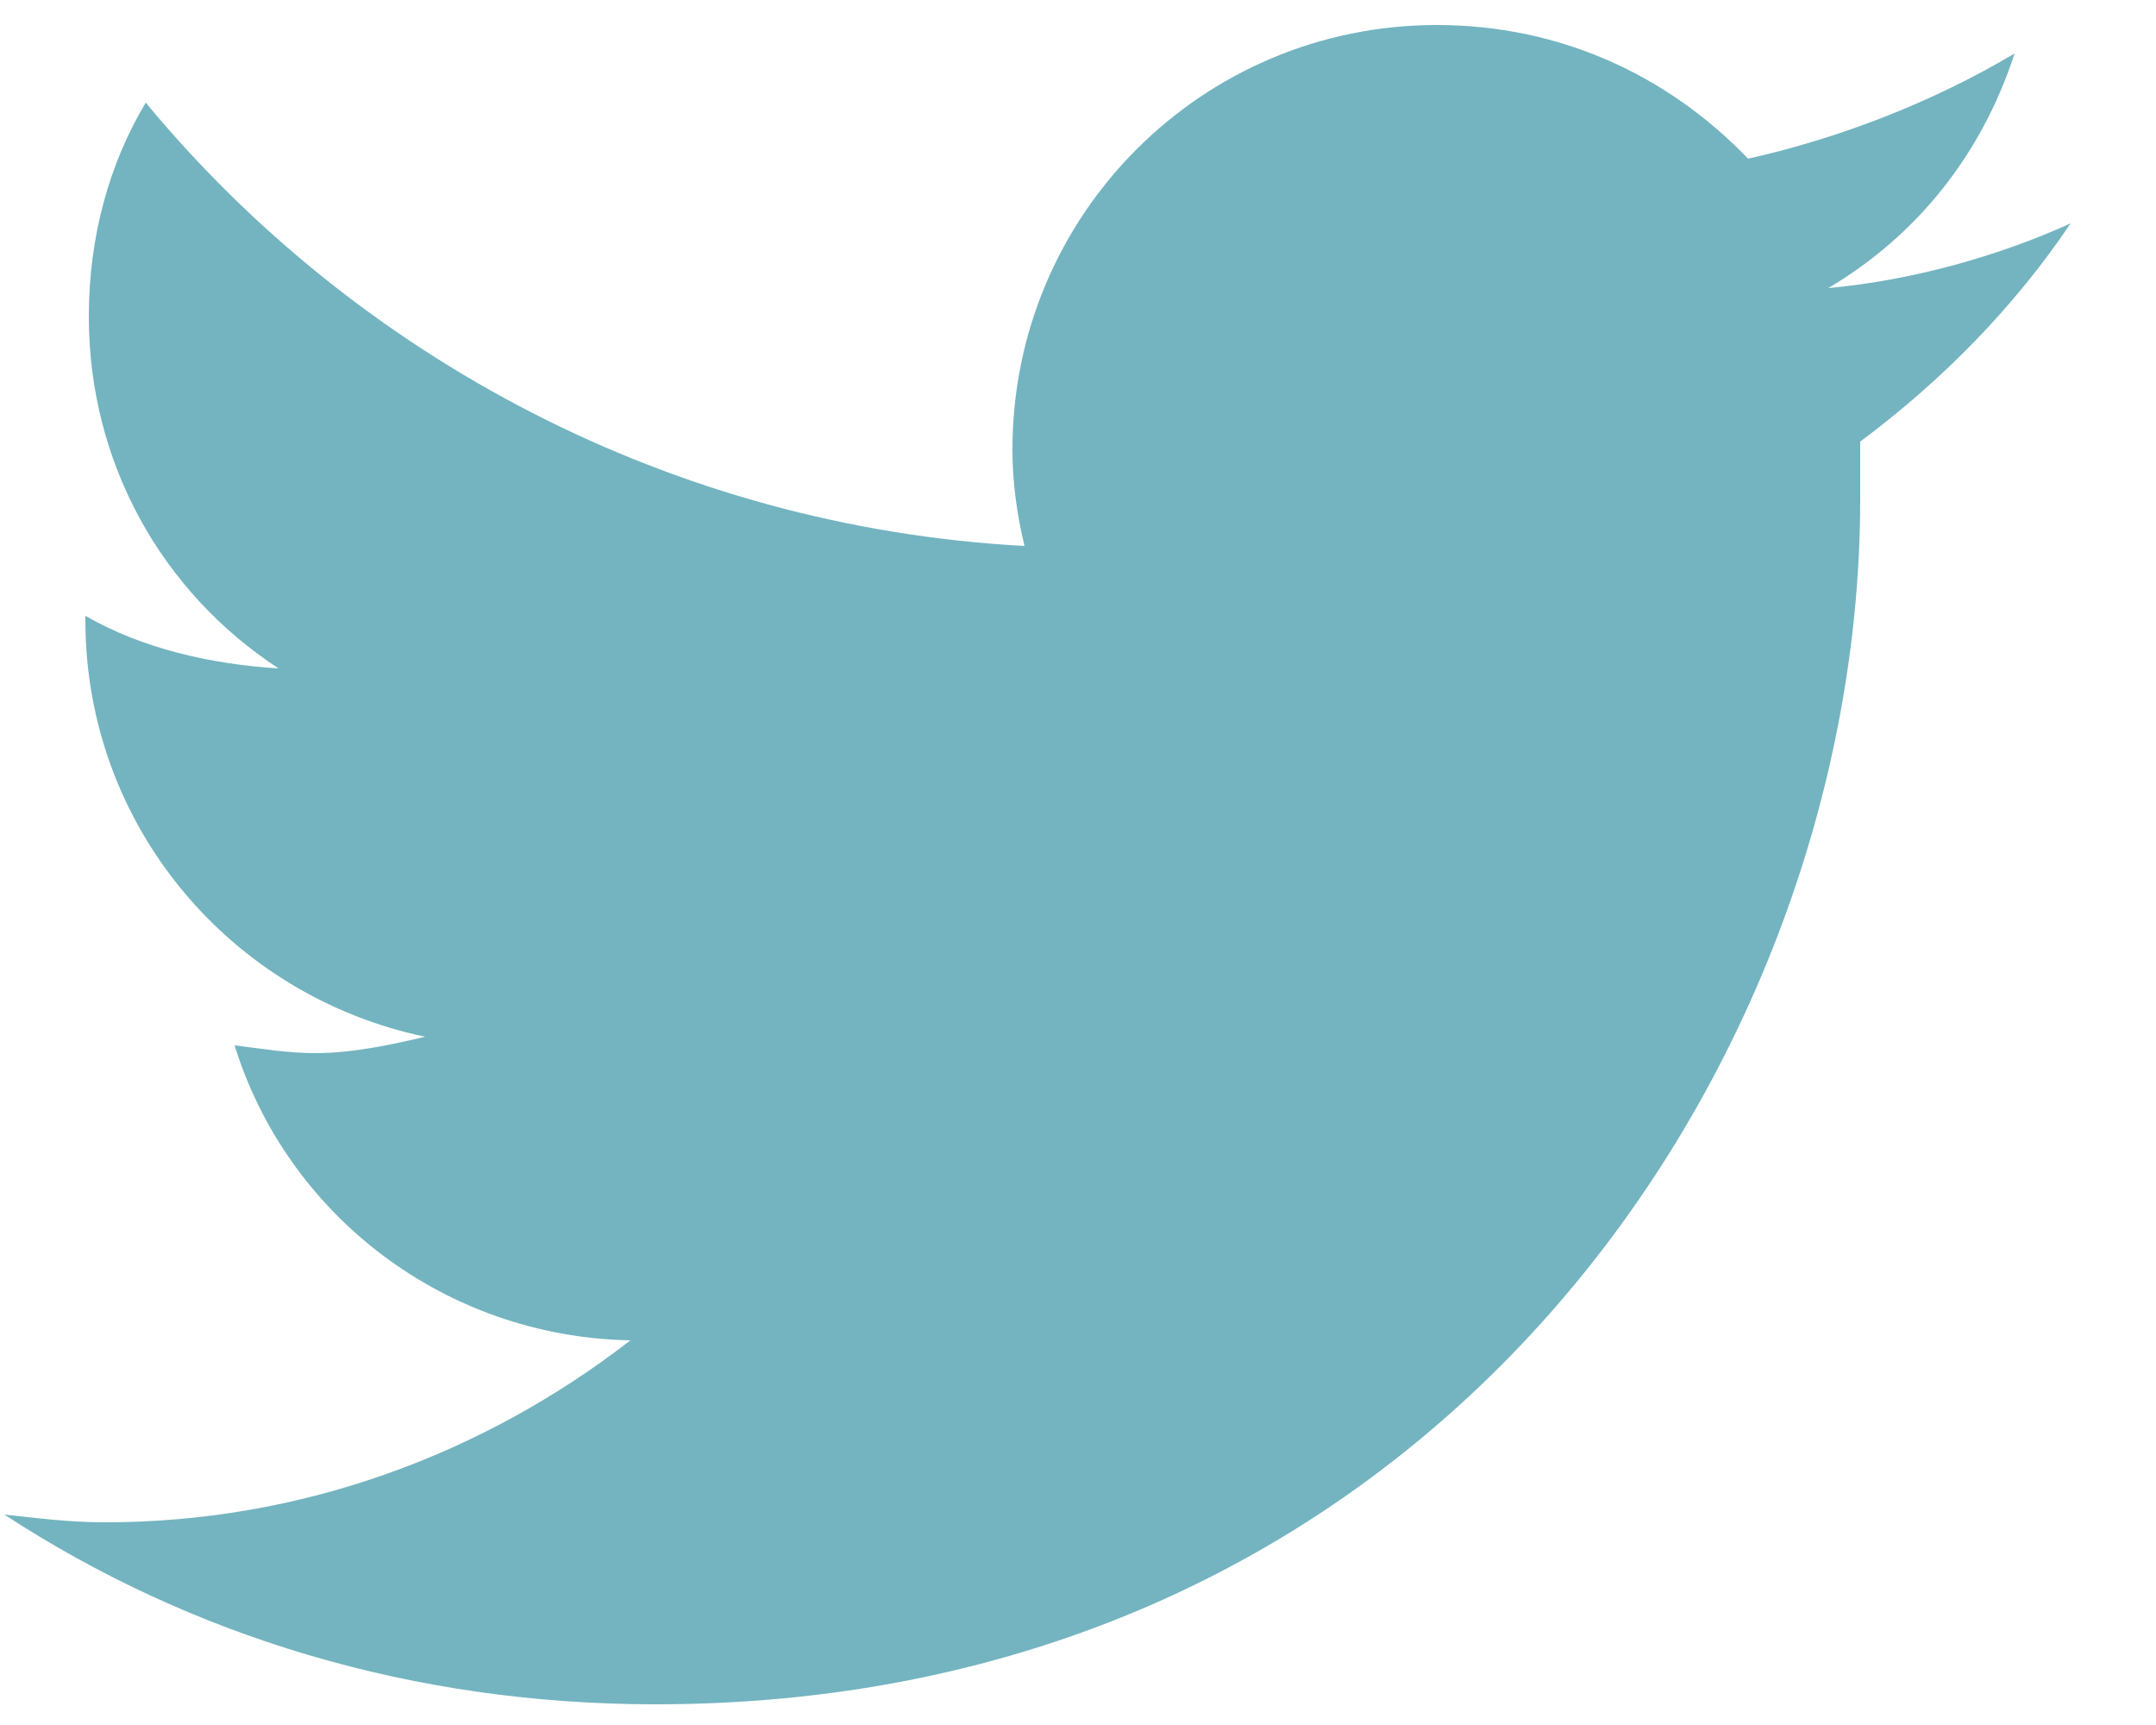 <?xml version="1.0" encoding="utf-8"?>
<!-- Generator: Adobe Illustrator 26.0.3, SVG Export Plug-In . SVG Version: 6.00 Build 0)  -->
<svg version="1.1" id="Layer_1" xmlns="http://www.w3.org/2000/svg" xmlns:xlink="http://www.w3.org/1999/xlink" x="0px" y="0px"
	 viewBox="0 0 25 20" style="enable-background:new 0 0 25 20;" xml:space="preserve">
<style type="text/css">
	.st0{fill:#73B4C0;}
</style>
<path class="st0" d="M21.57,5.12c0.94-0.7,1.78-1.55,2.44-2.53c-0.84,0.38-1.83,0.66-2.81,0.75c1.03-0.61,1.78-1.55,2.16-2.72
	c-0.94,0.56-2.02,0.98-3.09,1.22c-0.94-0.98-2.2-1.55-3.61-1.55c-2.72,0-4.92,2.2-4.92,4.92c0,0.38,0.05,0.75,0.14,1.12
	C7.79,6.11,4.13,4.14,1.69,1.19c-0.42,0.7-0.66,1.55-0.66,2.48c0,1.69,0.84,3.19,2.2,4.08C2.44,7.7,1.65,7.52,0.99,7.14v0.05
	c0,2.39,1.69,4.36,3.94,4.83c-0.38,0.09-0.84,0.19-1.27,0.19c-0.33,0-0.61-0.05-0.94-0.09c0.61,1.97,2.44,3.38,4.59,3.42
	c-1.69,1.31-3.8,2.11-6.09,2.11c-0.42,0-0.8-0.05-1.17-0.09c2.16,1.41,4.73,2.2,7.55,2.2c9.05,0,13.97-7.45,13.97-13.97
	C21.57,5.55,21.57,5.36,21.57,5.12z"/>
</svg>
